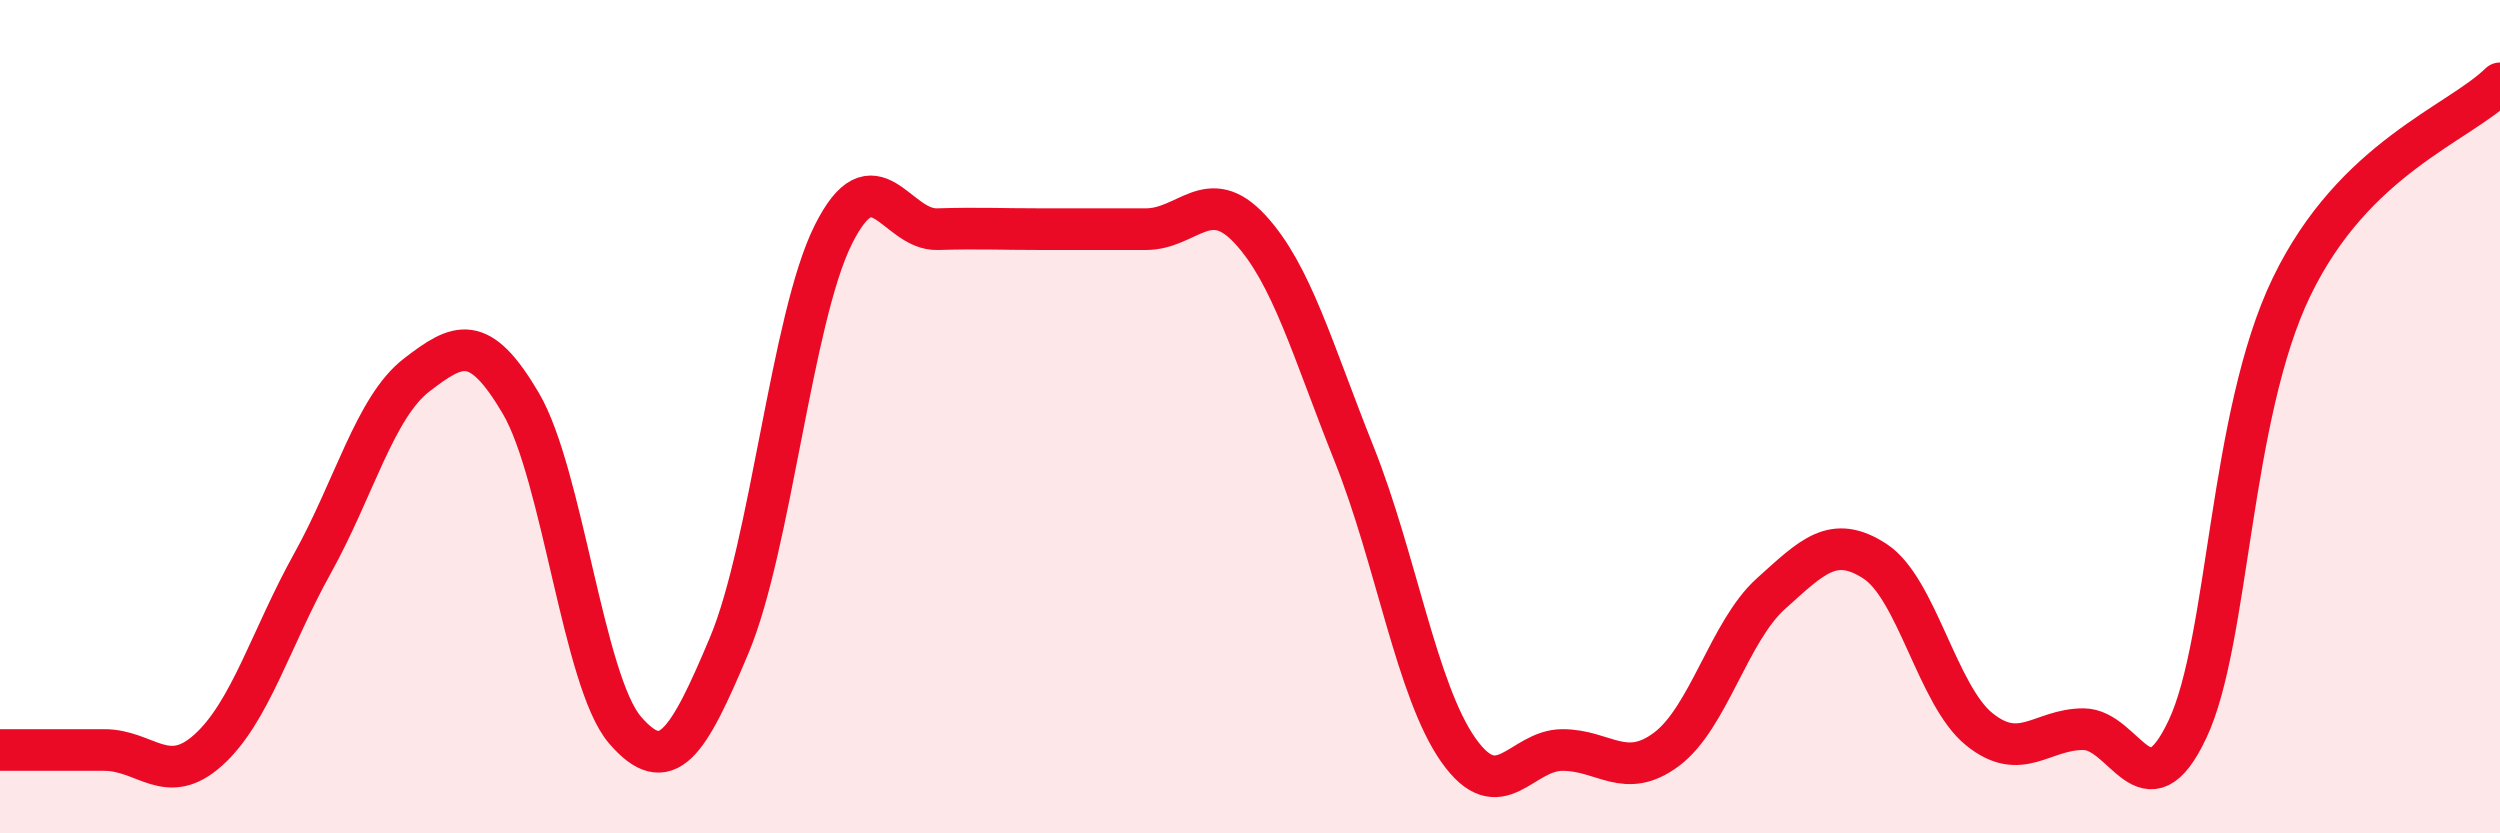 
    <svg width="60" height="20" viewBox="0 0 60 20" xmlns="http://www.w3.org/2000/svg">
      <path
        d="M 0,18 C 0.5,18 1.5,18 2.5,18 C 3.5,18 4,18.9 5,18 C 6,17.1 6.5,15.32 7.5,13.52 C 8.5,11.72 9,9.77 10,9 C 11,8.23 11.5,7.98 12.5,9.68 C 13.5,11.38 14,16.36 15,17.52 C 16,18.68 16.5,17.87 17.5,15.49 C 18.5,13.11 19,7.63 20,5.63 C 21,3.63 21.5,5.53 22.5,5.5 C 23.5,5.47 24,5.5 25,5.5 C 26,5.5 26.5,5.5 27.5,5.5 C 28.5,5.5 29,4.42 30,5.5 C 31,6.58 31.5,8.4 32.5,10.9 C 33.5,13.4 34,16.58 35,18 C 36,19.42 36.5,18 37.5,18 C 38.5,18 39,18.73 40,17.98 C 41,17.23 41.5,15.15 42.5,14.25 C 43.5,13.35 44,12.82 45,13.47 C 46,14.12 46.5,16.69 47.5,17.5 C 48.5,18.31 49,17.5 50,17.5 C 51,17.5 51.5,19.62 52.5,17.5 C 53.5,15.38 53.5,9.98 55,6.88 C 56.5,3.78 59,2.98 60,2L60 20L0 20Z"
        fill="#EB0A25"
        opacity="0.1"
        stroke-linecap="round"
        stroke-linejoin="round"
      />
      <path
        d="M 0,18 C 0.5,18 1.5,18 2.5,18 C 3.5,18 4,18.9 5,18 C 6,17.1 6.5,15.32 7.5,13.52 C 8.5,11.72 9,9.77 10,9 C 11,8.23 11.5,7.98 12.5,9.68 C 13.5,11.38 14,16.36 15,17.52 C 16,18.68 16.5,17.87 17.5,15.49 C 18.5,13.11 19,7.63 20,5.63 C 21,3.63 21.5,5.53 22.5,5.5 C 23.5,5.47 24,5.5 25,5.5 C 26,5.5 26.5,5.5 27.5,5.5 C 28.5,5.5 29,4.42 30,5.5 C 31,6.58 31.5,8.4 32.5,10.9 C 33.5,13.4 34,16.58 35,18 C 36,19.42 36.5,18 37.5,18 C 38.5,18 39,18.73 40,17.98 C 41,17.23 41.5,15.15 42.5,14.25 C 43.5,13.35 44,12.82 45,13.47 C 46,14.12 46.5,16.69 47.5,17.5 C 48.5,18.31 49,17.5 50,17.5 C 51,17.5 51.5,19.62 52.5,17.5 C 53.5,15.38 53.5,9.98 55,6.88 C 56.5,3.78 59,2.98 60,2"
        stroke="#EB0A25"
        stroke-width="1"
        fill="none"
        stroke-linecap="round"
        stroke-linejoin="round"
      />
    </svg>
  